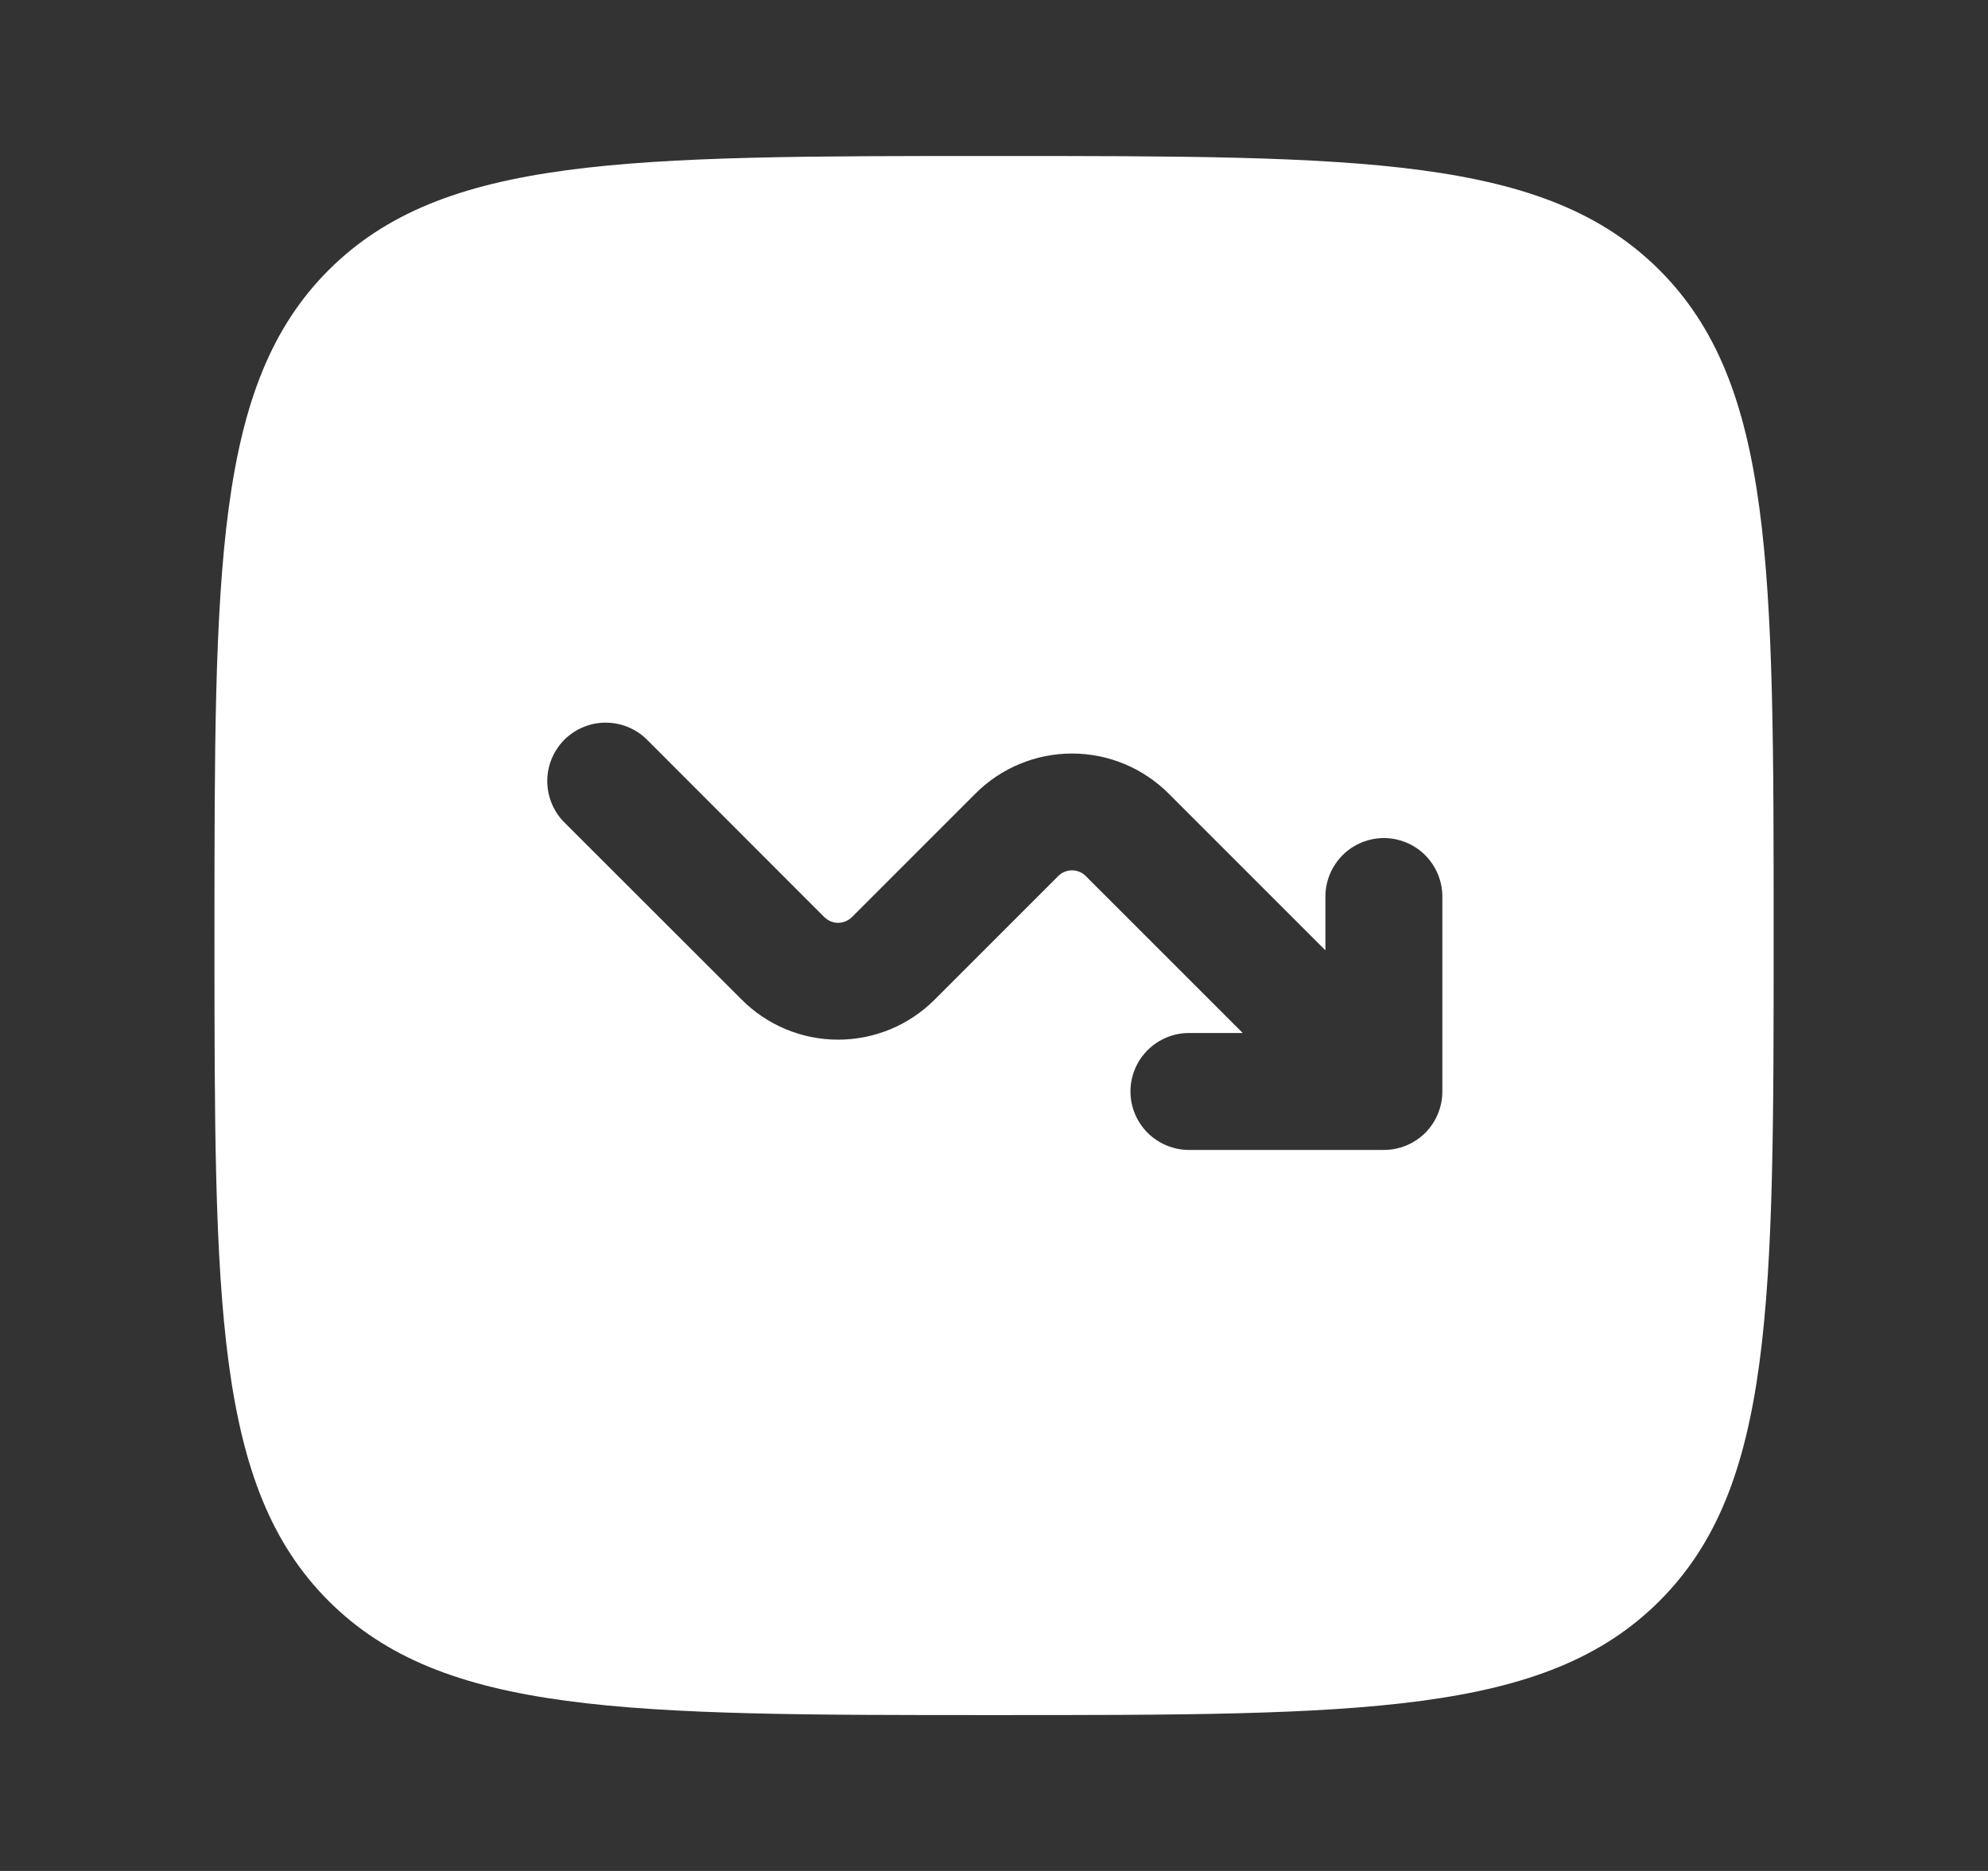 <svg width="17" height="16" viewBox="0 0 17 16" fill="none" xmlns="http://www.w3.org/2000/svg">
<rect x="0" y="0" width="17" height="16" fill="#333333" stroke="none"/>
<path fill-rule="evenodd" clip-rule="evenodd" d="M2.81 2.31C1.834 3.287 1.834 4.858 1.834 8.001C1.834 11.143 1.834 12.715 2.81 13.691C3.787 14.667 5.358 14.667 8.501 14.667C11.643 14.667 13.215 14.667 14.191 13.691C15.167 12.715 15.167 11.143 15.167 8.001C15.167 4.858 15.167 3.287 14.191 2.31C13.215 1.334 11.643 1.334 8.501 1.334C5.358 1.334 3.787 1.334 2.81 2.31ZM5.521 6.314C5.426 6.226 5.301 6.178 5.171 6.18C5.041 6.182 4.918 6.235 4.826 6.326C4.735 6.418 4.682 6.541 4.68 6.671C4.678 6.801 4.726 6.926 4.814 7.021L6.343 8.549C6.561 8.768 6.858 8.891 7.167 8.891C7.477 8.891 7.773 8.768 7.992 8.549L9.049 7.492C9.065 7.476 9.083 7.464 9.103 7.456C9.124 7.447 9.145 7.443 9.167 7.443C9.189 7.443 9.211 7.447 9.231 7.456C9.251 7.464 9.27 7.476 9.285 7.492L10.627 8.834H10.167C10.035 8.834 9.908 8.887 9.814 8.98C9.72 9.074 9.667 9.201 9.667 9.334C9.667 9.467 9.72 9.594 9.814 9.688C9.908 9.781 10.035 9.834 10.167 9.834H11.834C11.967 9.834 12.094 9.781 12.188 9.688C12.281 9.594 12.334 9.467 12.334 9.334V7.667C12.334 7.535 12.281 7.408 12.188 7.314C12.094 7.22 11.967 7.167 11.834 7.167C11.701 7.167 11.574 7.22 11.48 7.314C11.387 7.408 11.334 7.535 11.334 7.667V8.127L9.992 6.785C9.773 6.567 9.477 6.444 9.167 6.444C8.858 6.444 8.561 6.567 8.343 6.785L7.285 7.843C7.27 7.858 7.251 7.87 7.231 7.879C7.211 7.887 7.189 7.892 7.167 7.892C7.145 7.892 7.124 7.887 7.103 7.879C7.083 7.87 7.065 7.858 7.049 7.843L5.521 6.314Z" fill="white"/>
</svg>
